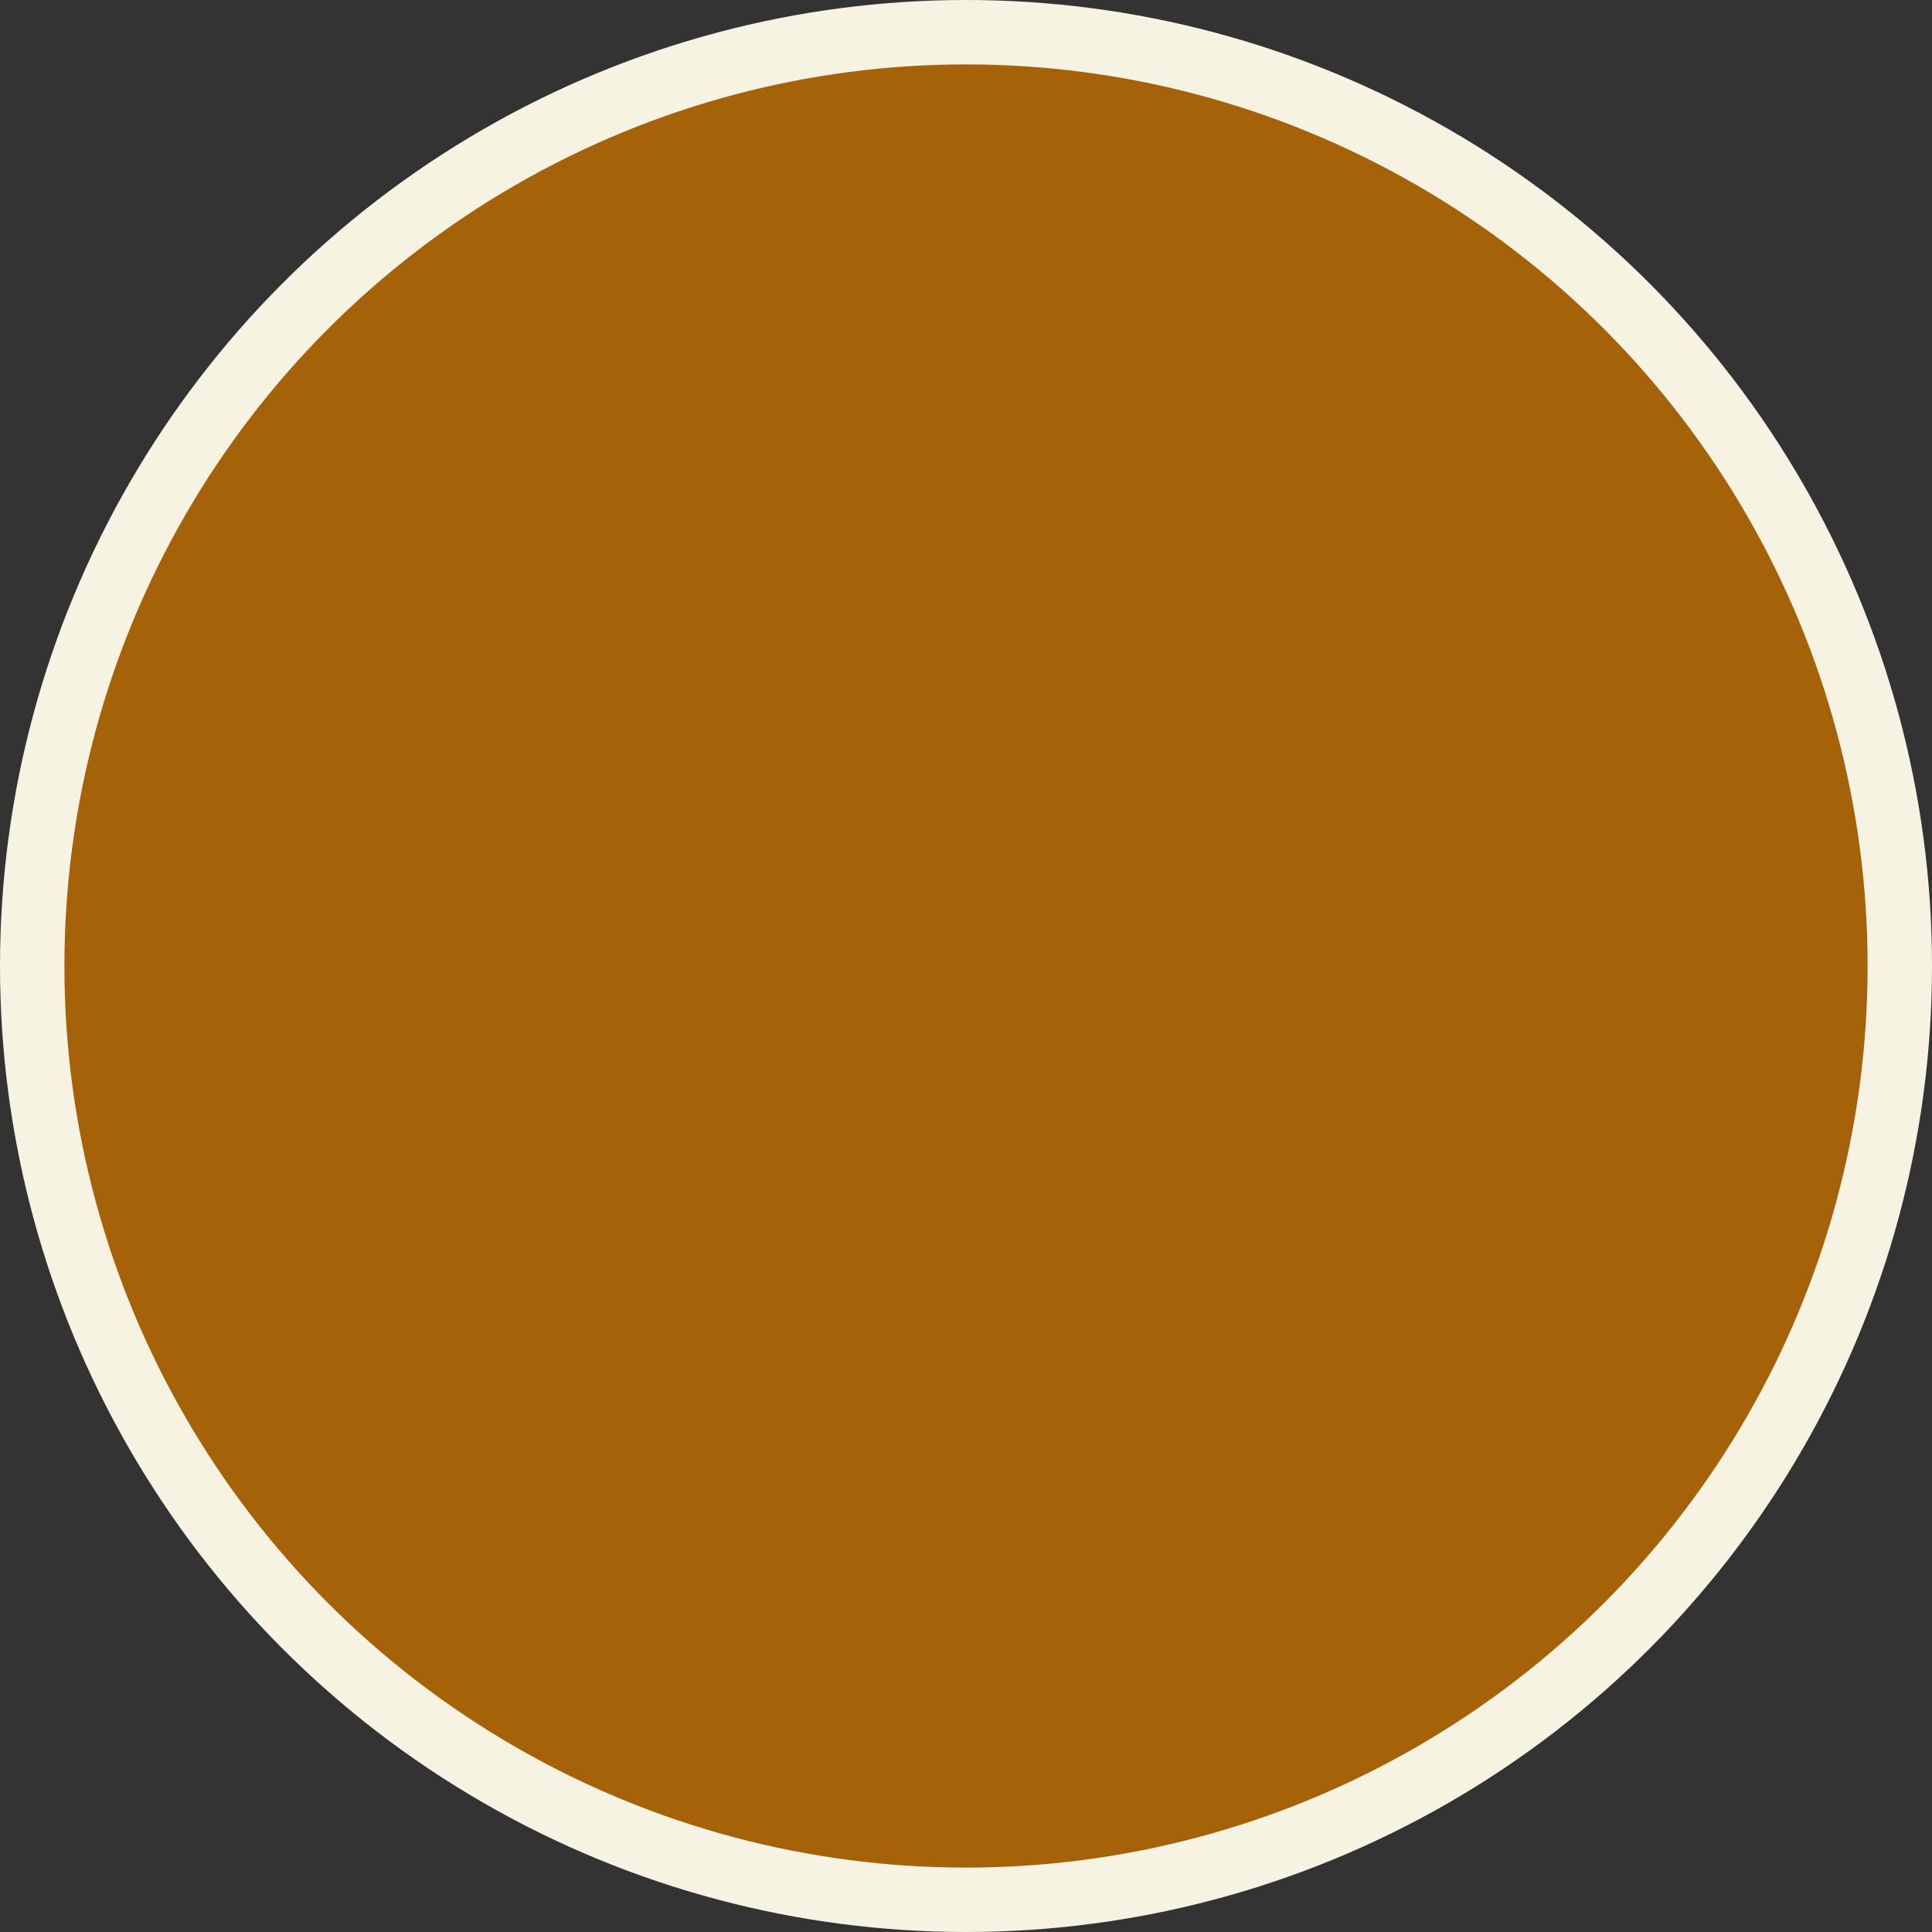 <svg height="30" viewBox="0 0 30 30" width="30" xmlns="http://www.w3.org/2000/svg"><rect x="0" y="0" width="30" height="30" fill="#333333" stroke="none"/><circle cx="15" cy="15" fill="#a66208" fill-rule="evenodd" r="14.5" stroke="#f7f3e3"/></svg>